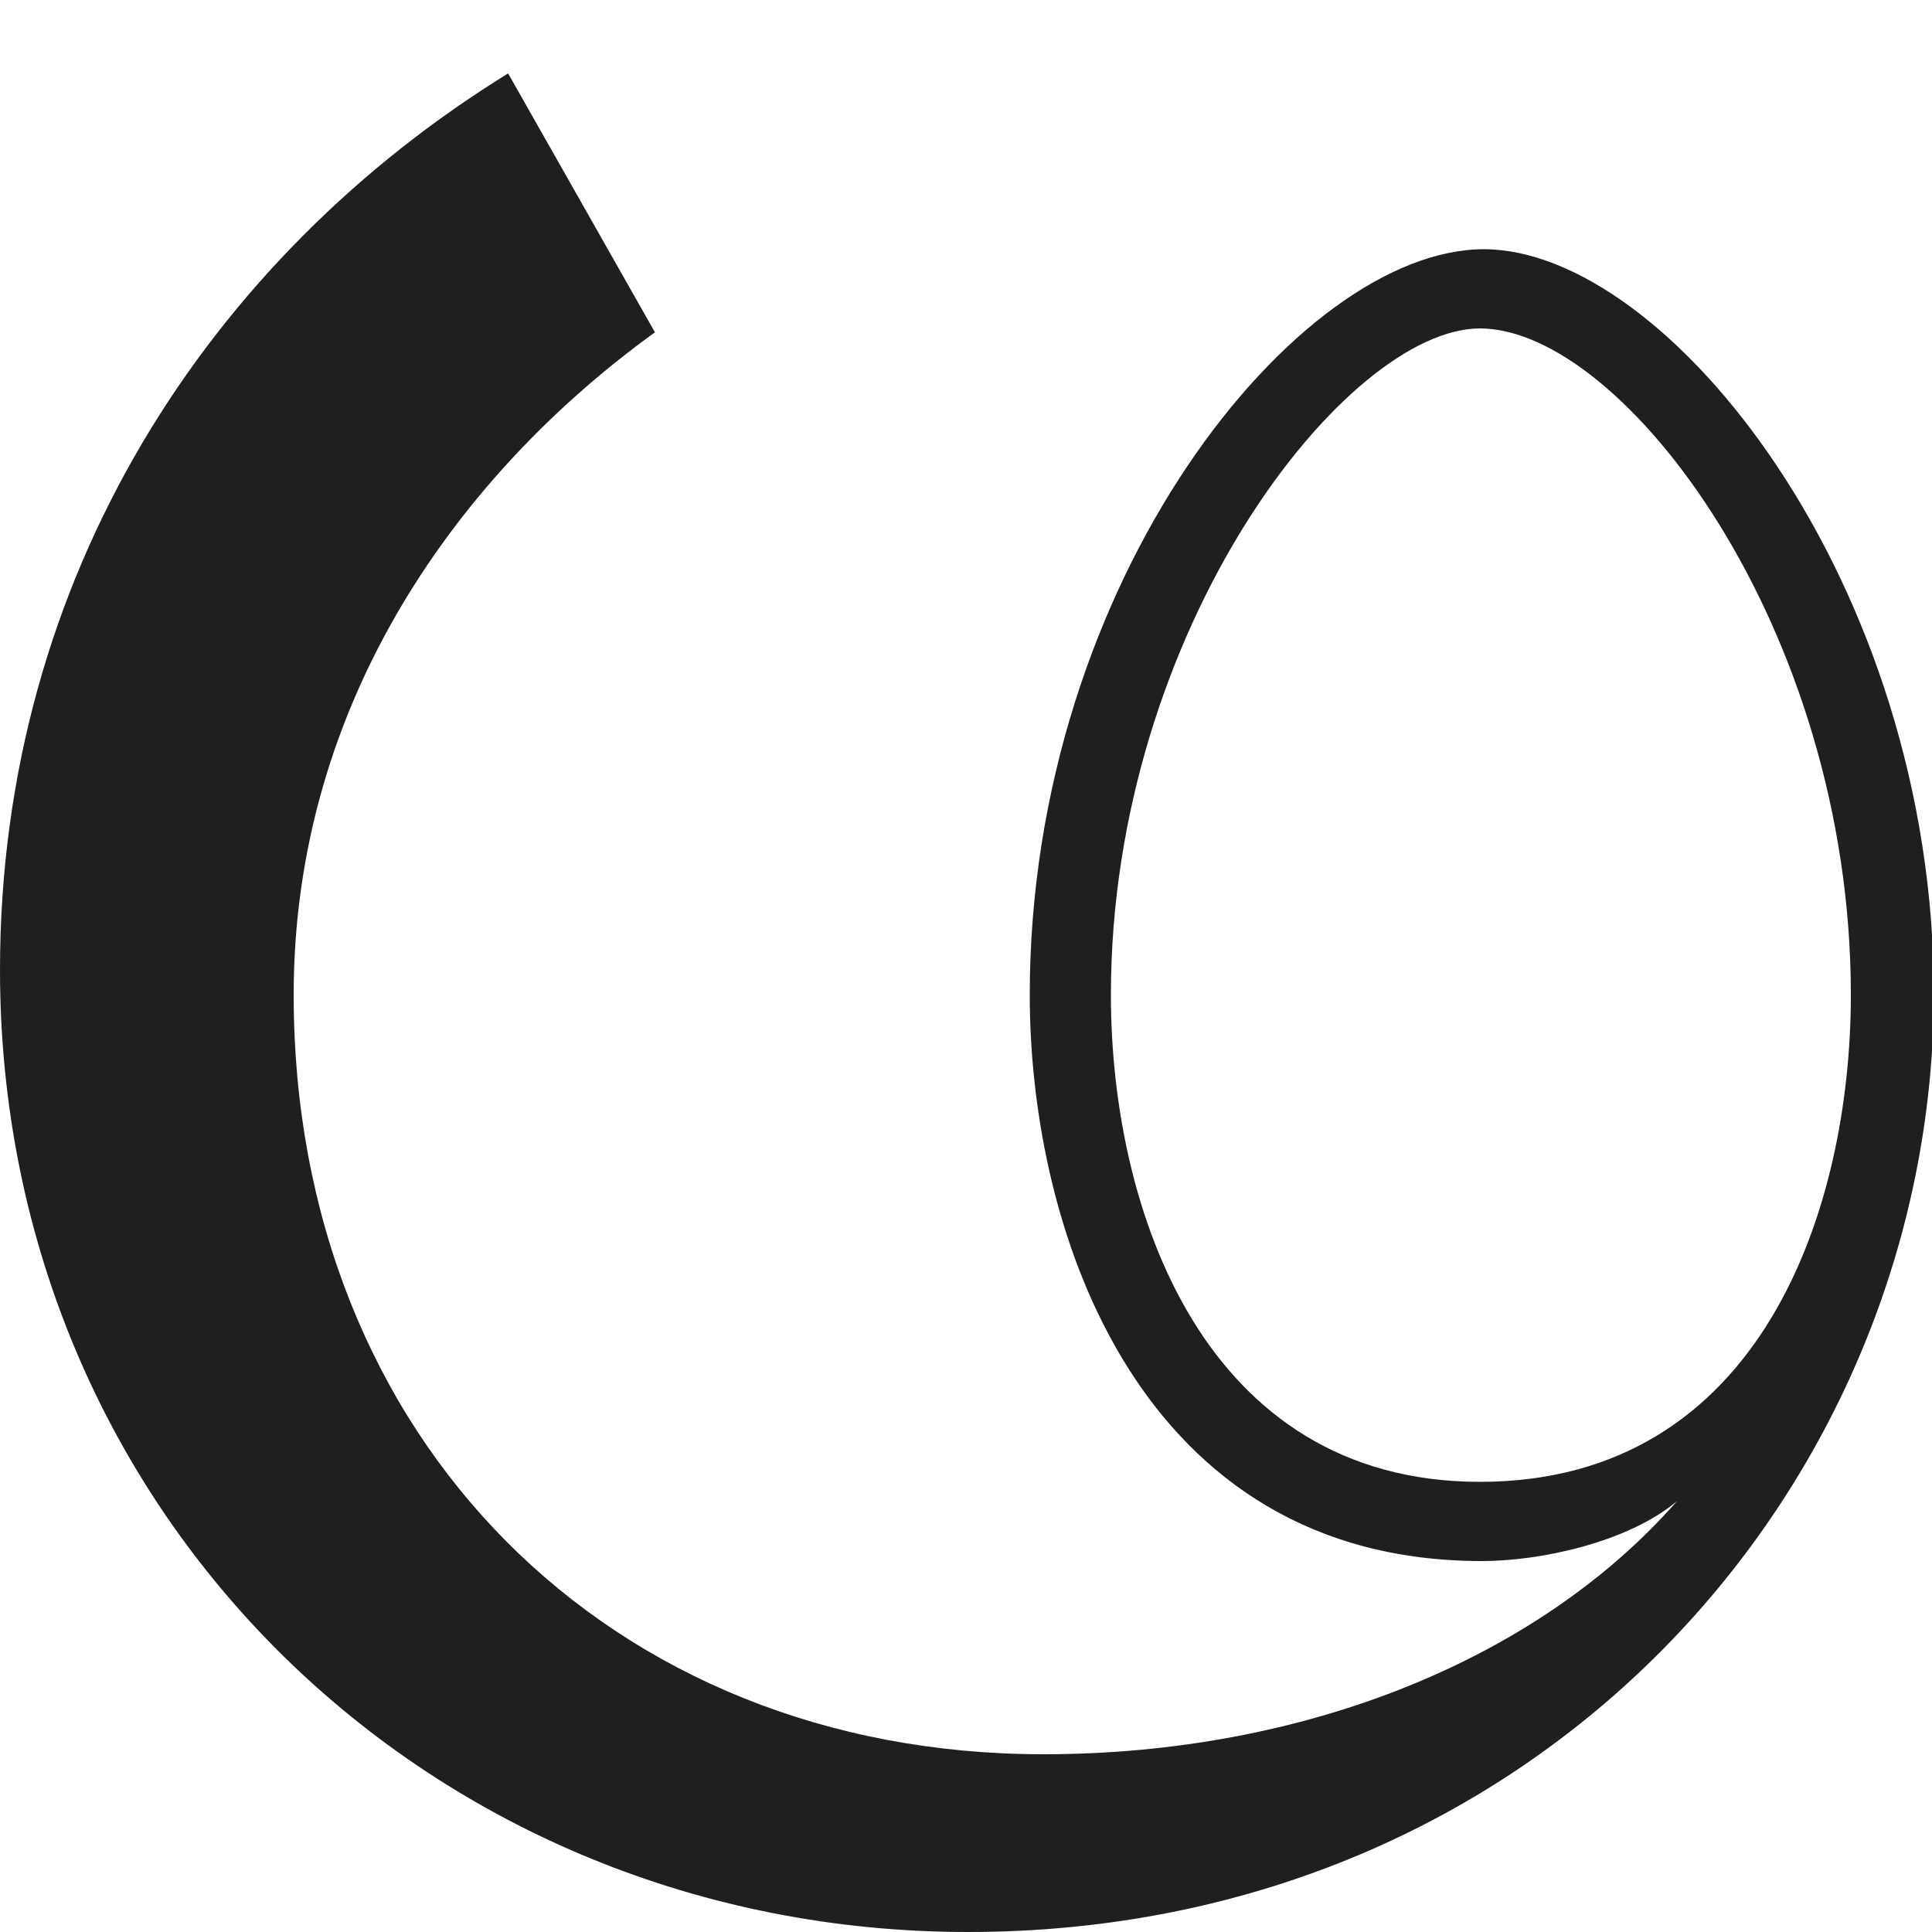 <?xml version="1.0" encoding="utf-8"?>
<!-- Generator: Adobe Illustrator 23.0.2, SVG Export Plug-In . SVG Version: 6.00 Build 0)  -->
<svg version="1.1" xmlns="http://www.w3.org/2000/svg" xmlns:xlink="http://www.w3.org/1999/xlink" x="0px" y="0px"
	 viewBox="0 0 100 100" style="enable-background:new 0 0 100 100;" xml:space="preserve">
<style type="text/css">
	.st0{fill:#211E1E;}
</style>
<g id="Ebene_1">
</g>
<g id="svg2">
	<path id="path98" class="st0" d="M57.5,51.5c0,11.1,4.8,25.2,19.1,25.2c14.6,0,19.2-14.2,19.2-25.2C95.8,32.5,84,17,76.6,17
		C69.7,17,57.5,32.5,57.5,51.5z M33.9,17.2c-10.1,7.3-18.7,19.1-18.7,34.3c0,23,16.4,39.3,38.8,39.3c13.5,0,25.6-4.9,32.8-13.1
		c-2.5,2.1-7,3.1-10.1,3.1c-17.7,0-23.4-17-23.4-29.3c0-21.5,13.9-38.6,23.5-38.6c9.5,0,23.3,17.2,23.3,38.6
		C100,77,79.6,100,50.1,100C22.4,100,0,78.5,0,50.2C0,29.8,10.9,13.3,26.3,3.8L33.9,17.2"/>
</g>
</svg>
